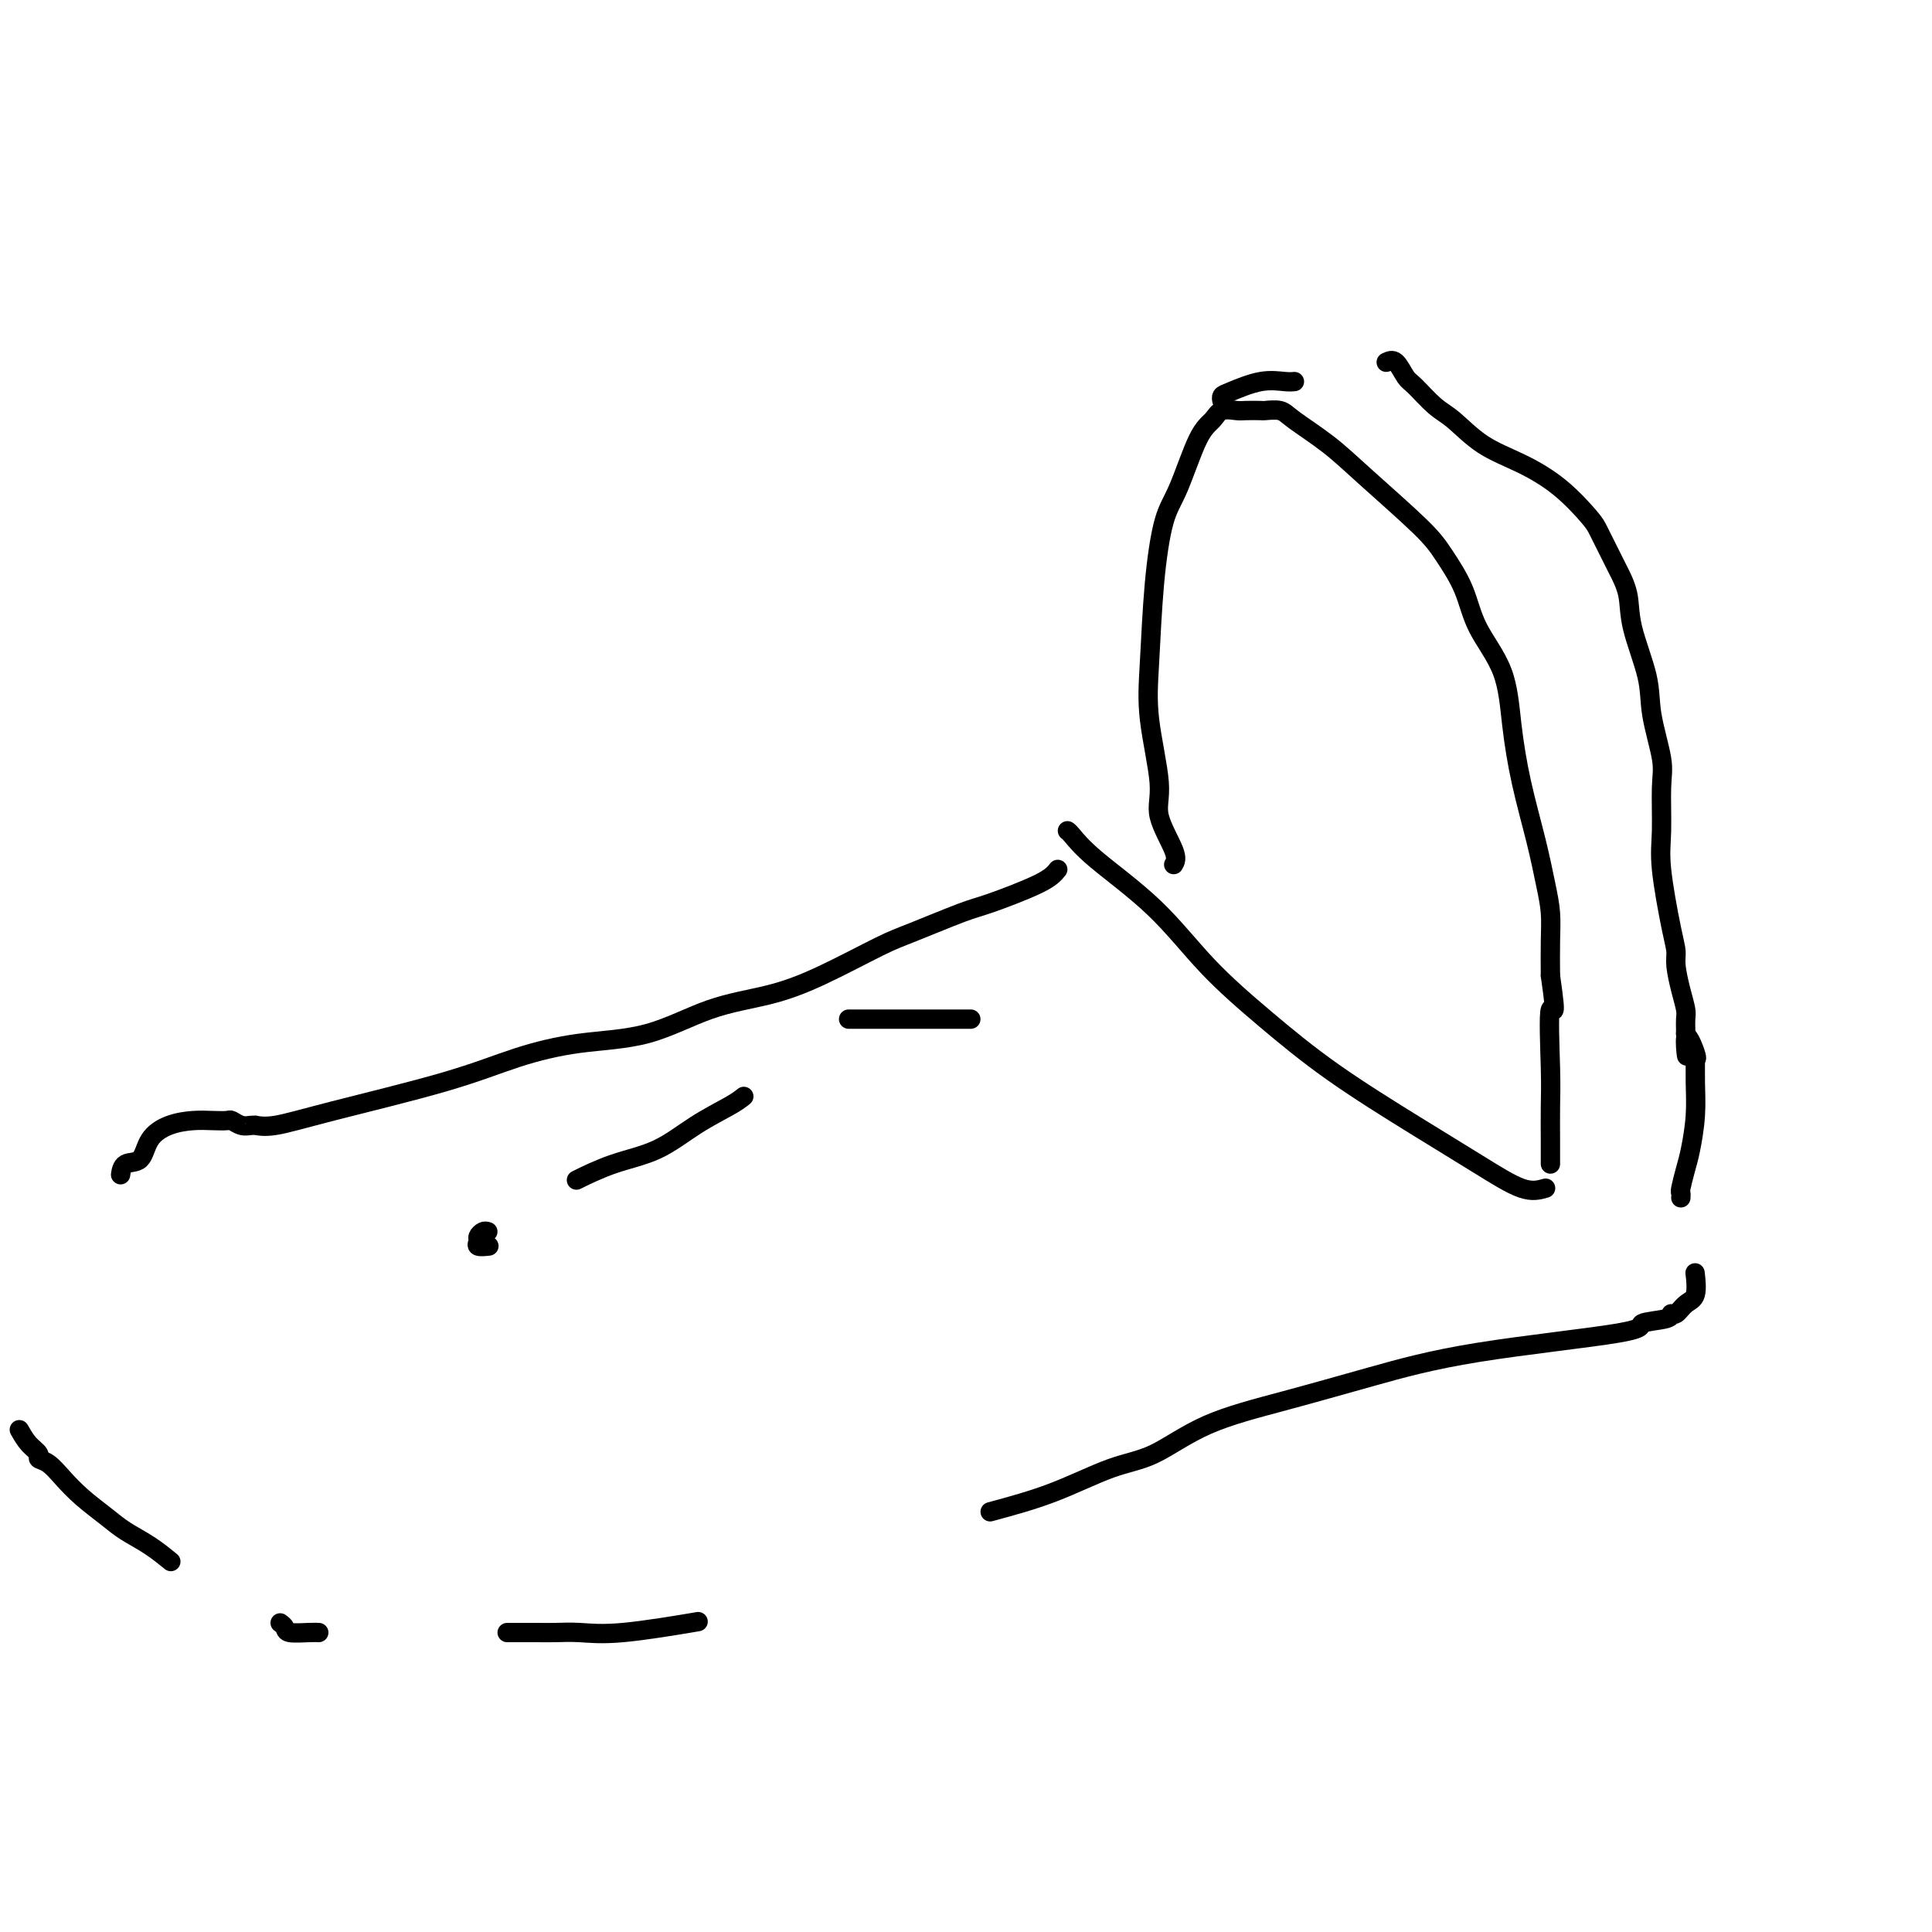 <svg viewBox='0 0 400 400' version='1.1' xmlns='http://www.w3.org/2000/svg' xmlns:xlink='http://www.w3.org/1999/xlink'><g fill='none' stroke='#000000' stroke-width='4' stroke-linecap='round' stroke-linejoin='round'><path d='M243,179c0.356,-0.601 0.711,-1.201 0,-3c-0.711,-1.799 -2.490,-4.796 -3,-7c-0.510,-2.204 0.247,-3.615 0,-7c-0.247,-3.385 -1.498,-8.745 -2,-13c-0.502,-4.255 -0.255,-7.405 0,-12c0.255,-4.595 0.520,-10.634 1,-16c0.480,-5.366 1.177,-10.058 2,-13c0.823,-2.942 1.772,-4.133 3,-7c1.228,-2.867 2.736,-7.409 4,-10c1.264,-2.591 2.283,-3.230 3,-4c0.717,-0.770 1.132,-1.670 2,-2c0.868,-0.330 2.190,-0.089 3,0c0.810,0.089 1.109,0.028 2,0c0.891,-0.028 2.375,-0.021 3,0c0.625,0.021 0.390,0.058 1,0c0.610,-0.058 2.064,-0.211 3,0c0.936,0.211 1.355,0.784 3,2c1.645,1.216 4.517,3.074 7,5c2.483,1.926 4.577,3.919 8,7c3.423,3.081 8.174,7.250 11,10c2.826,2.750 3.726,4.082 5,6c1.274,1.918 2.921,4.422 4,7c1.079,2.578 1.591,5.228 3,8c1.409,2.772 3.715,5.664 5,9c1.285,3.336 1.549,7.115 2,11c0.451,3.885 1.087,7.878 2,12c0.913,4.122 2.101,8.375 3,12c0.899,3.625 1.509,6.621 2,9c0.491,2.379 0.863,4.140 1,6c0.137,1.860 0.039,3.817 0,6c-0.039,2.183 -0.020,4.591 0,7'/><path d='M321,202c1.547,10.706 0.415,5.972 0,7c-0.415,1.028 -0.111,7.819 0,12c0.111,4.181 0.030,5.751 0,8c-0.030,2.249 -0.008,5.177 0,7c0.008,1.823 0.002,2.541 0,3c-0.002,0.459 -0.001,0.659 0,1c0.001,0.341 0.000,0.823 0,1c-0.000,0.177 -0.000,0.051 0,0c0.000,-0.051 0.000,-0.025 0,0'/><path d='M320,246c-1.375,0.394 -2.750,0.788 -5,0c-2.250,-0.788 -5.375,-2.757 -9,-5c-3.625,-2.243 -7.751,-4.759 -13,-8c-5.249,-3.241 -11.622,-7.205 -17,-11c-5.378,-3.795 -9.763,-7.419 -14,-11c-4.237,-3.581 -8.326,-7.117 -12,-11c-3.674,-3.883 -6.932,-8.112 -11,-12c-4.068,-3.888 -8.946,-7.434 -12,-10c-3.054,-2.566 -4.284,-4.152 -5,-5c-0.716,-0.848 -0.919,-0.956 -1,-1c-0.081,-0.044 -0.041,-0.022 0,0'/><path d='M219,180c-0.668,0.847 -1.337,1.693 -4,3c-2.663,1.307 -7.321,3.073 -10,4c-2.679,0.927 -3.380,1.014 -6,2c-2.620,0.986 -7.161,2.870 -10,4c-2.839,1.130 -3.978,1.508 -7,3c-3.022,1.492 -7.927,4.100 -12,6c-4.073,1.900 -7.316,3.091 -11,4c-3.684,0.909 -7.811,1.535 -12,3c-4.189,1.465 -8.441,3.767 -13,5c-4.559,1.233 -9.426,1.396 -14,2c-4.574,0.604 -8.855,1.650 -13,3c-4.145,1.350 -8.154,3.003 -15,5c-6.846,1.997 -16.530,4.339 -23,6c-6.470,1.661 -9.725,2.642 -12,3c-2.275,0.358 -3.569,0.092 -4,0c-0.431,-0.092 0.002,-0.011 0,0c-0.002,0.011 -0.440,-0.050 -1,0c-0.560,0.050 -1.243,0.209 -2,0c-0.757,-0.209 -1.587,-0.786 -2,-1c-0.413,-0.214 -0.408,-0.064 -1,0c-0.592,0.064 -1.781,0.042 -3,0c-1.219,-0.042 -2.466,-0.104 -4,0c-1.534,0.104 -3.353,0.375 -5,1c-1.647,0.625 -3.121,1.604 -4,3c-0.879,1.396 -1.163,3.209 -2,4c-0.837,0.791 -2.225,0.559 -3,1c-0.775,0.441 -0.936,1.555 -1,2c-0.064,0.445 -0.032,0.223 0,0'/><path d='M4,296c0.607,1.068 1.215,2.137 2,3c0.785,0.863 1.748,1.521 2,2c0.252,0.479 -0.208,0.778 0,1c0.208,0.222 1.082,0.366 2,1c0.918,0.634 1.879,1.758 3,3c1.121,1.242 2.403,2.603 4,4c1.597,1.397 3.511,2.830 5,4c1.489,1.170 2.554,2.076 4,3c1.446,0.924 3.274,1.864 5,3c1.726,1.136 3.350,2.467 4,3c0.650,0.533 0.325,0.266 0,0'/><path d='M58,336c0.415,0.309 0.829,0.619 1,1c0.171,0.381 0.097,0.834 1,1c0.903,0.166 2.781,0.045 4,0c1.219,-0.045 1.777,-0.013 2,0c0.223,0.013 0.112,0.006 0,0'/><path d='M105,338c-0.051,0.001 -0.103,0.002 1,0c1.103,-0.002 3.359,-0.008 5,0c1.641,0.008 2.666,0.030 4,0c1.334,-0.030 2.976,-0.111 5,0c2.024,0.111 4.430,0.415 9,0c4.570,-0.415 11.306,-1.547 14,-2c2.694,-0.453 1.347,-0.226 0,0'/><path d='M205,313c4.346,-1.175 8.691,-2.350 13,-4c4.309,-1.650 8.580,-3.774 12,-5c3.420,-1.226 5.989,-1.556 9,-3c3.011,-1.444 6.463,-4.004 11,-6c4.537,-1.996 10.160,-3.428 16,-5c5.840,-1.572 11.898,-3.286 18,-5c6.102,-1.714 12.247,-3.430 22,-5c9.753,-1.570 23.113,-2.993 29,-4c5.887,-1.007 4.301,-1.597 5,-2c0.699,-0.403 3.683,-0.619 5,-1c1.317,-0.381 0.966,-0.926 1,-1c0.034,-0.074 0.454,0.323 1,0c0.546,-0.323 1.219,-1.365 2,-2c0.781,-0.635 1.672,-0.863 2,-2c0.328,-1.137 0.094,-3.182 0,-4c-0.094,-0.818 -0.047,-0.409 0,0'/><path d='M253,83c-0.081,-0.370 -0.162,-0.740 0,-1c0.162,-0.260 0.565,-0.409 2,-1c1.435,-0.591 3.900,-1.622 6,-2c2.100,-0.378 3.835,-0.102 5,0c1.165,0.102 1.762,0.029 2,0c0.238,-0.029 0.119,-0.015 0,0'/><path d='M287,75c0.653,-0.307 1.306,-0.615 2,0c0.694,0.615 1.428,2.152 2,3c0.572,0.848 0.982,1.005 2,2c1.018,0.995 2.644,2.826 4,4c1.356,1.174 2.444,1.690 4,3c1.556,1.310 3.582,3.413 6,5c2.418,1.587 5.229,2.659 8,4c2.771,1.341 5.502,2.950 8,5c2.498,2.050 4.762,4.539 6,6c1.238,1.461 1.449,1.894 2,3c0.551,1.106 1.441,2.885 2,4c0.559,1.115 0.788,1.567 1,2c0.212,0.433 0.409,0.849 1,2c0.591,1.151 1.578,3.039 2,5c0.422,1.961 0.281,3.997 1,7c0.719,3.003 2.298,6.973 3,10c0.702,3.027 0.526,5.110 1,8c0.474,2.890 1.598,6.587 2,9c0.402,2.413 0.084,3.542 0,6c-0.084,2.458 0.068,6.245 0,9c-0.068,2.755 -0.355,4.476 0,8c0.355,3.524 1.353,8.849 2,12c0.647,3.151 0.944,4.128 1,5c0.056,0.872 -0.129,1.638 0,3c0.129,1.362 0.570,3.321 1,5c0.430,1.679 0.847,3.079 1,4c0.153,0.921 0.041,1.363 0,2c-0.041,0.637 -0.012,1.468 0,2c0.012,0.532 0.006,0.766 0,1'/><path d='M349,214c0.652,8.883 -0.218,2.590 0,1c0.218,-1.590 1.523,1.524 2,3c0.477,1.476 0.125,1.315 0,1c-0.125,-0.315 -0.022,-0.785 0,0c0.022,0.785 -0.036,2.823 0,5c0.036,2.177 0.167,4.491 0,7c-0.167,2.509 -0.633,5.212 -1,7c-0.367,1.788 -0.634,2.661 -1,4c-0.366,1.339 -0.830,3.142 -1,4c-0.170,0.858 -0.046,0.769 0,1c0.046,0.231 0.013,0.780 0,1c-0.013,0.220 -0.007,0.110 0,0'/><path d='M201,211c0.042,0.000 0.084,0.000 -1,0c-1.084,0.000 -3.293,0.000 -5,0c-1.707,0.000 -2.913,0.000 -5,0c-2.087,-0.000 -5.054,0.000 -7,0c-1.946,0.000 -2.870,0.000 -4,0c-1.130,0.000 -2.466,0.000 -3,0c-0.534,0.000 -0.267,0.000 0,0'/><path d='M154,227c-0.660,0.526 -1.320,1.052 -3,2c-1.680,0.948 -4.381,2.318 -7,4c-2.619,1.682 -5.156,3.678 -8,5c-2.844,1.322 -5.997,1.971 -9,3c-3.003,1.029 -5.858,2.437 -7,3c-1.142,0.563 -0.571,0.282 0,0'/><path d='M101,255c-0.305,-0.091 -0.610,-0.182 -1,0c-0.390,0.182 -0.864,0.637 -1,1c-0.136,0.363 0.067,0.633 0,1c-0.067,0.367 -0.403,0.829 0,1c0.403,0.171 1.544,0.049 2,0c0.456,-0.049 0.228,-0.024 0,0'/></g>
</svg>